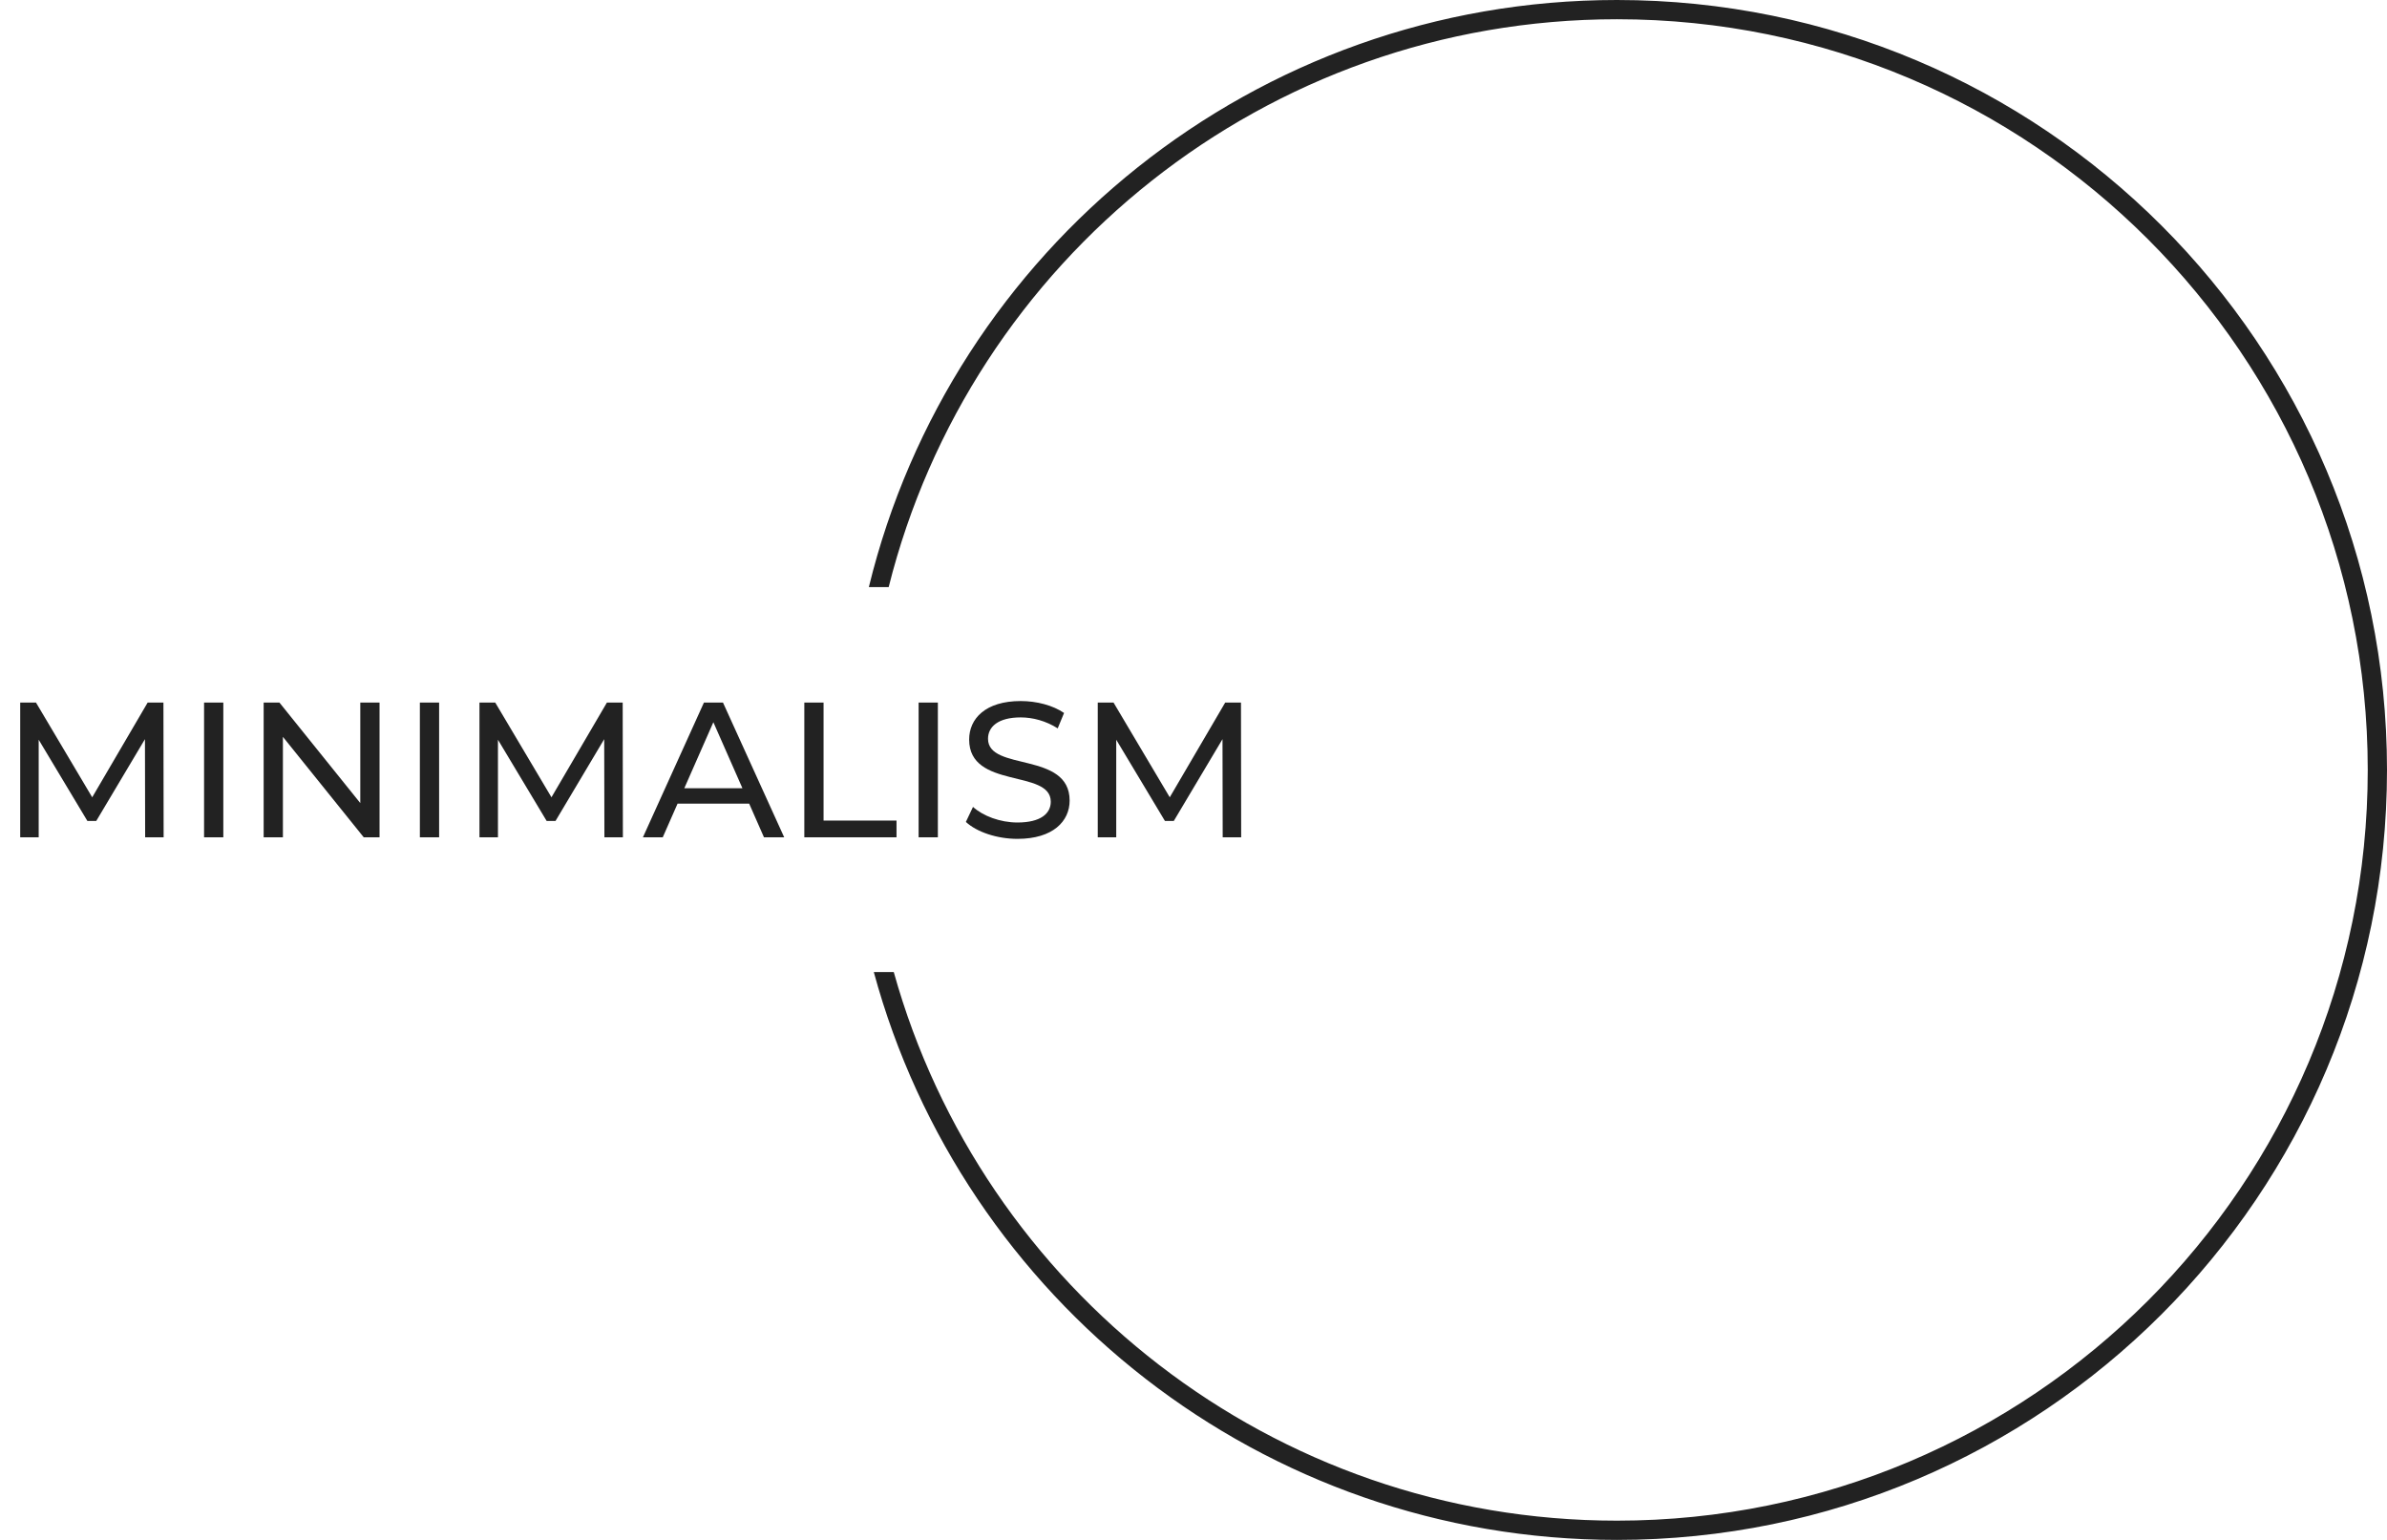 <svg xmlns="http://www.w3.org/2000/svg" width="248" height="160" viewBox="0 0 248 160" fill="none"><path d="M17 87H15.08L15.06 76.8L10 85.3H9.08L4.02 76.86V87H2.1V73H3.74L9.58 82.84L15.34 73H16.98L17 87ZM21.202 87V73H23.202V87H21.202ZM37.433 73H39.433V87H37.793L29.393 76.56V87H27.393V73H29.033L37.433 83.44V73ZM43.623 87V73H45.623V87H43.623ZM64.715 87H62.795L62.775 76.8L57.715 85.3H56.795L51.735 76.86V87H49.815V73H51.455L57.295 82.84L63.055 73H64.695L64.715 87ZM79.376 87L77.836 83.5H70.396L68.856 87H66.796L73.136 73H75.116L81.476 87H79.376ZM71.096 81.9H77.136L74.116 75.04L71.096 81.9ZM83.565 87V73H85.565V85.26H93.145V87H83.565ZM95.44 87V73H97.44V87H95.44ZM105.711 87.16C103.571 87.16 101.471 86.44 100.351 85.4L101.091 83.84C102.131 84.78 103.911 85.46 105.711 85.46C108.131 85.46 109.171 84.52 109.171 83.3C109.171 79.88 100.691 82.04 100.691 76.84C100.691 74.68 102.371 72.84 106.051 72.84C107.691 72.84 109.391 73.28 110.551 74.08L109.891 75.68C108.671 74.9 107.291 74.54 106.051 74.54C103.671 74.54 102.651 75.54 102.651 76.76C102.651 80.18 111.131 78.04 111.131 83.18C111.131 85.32 109.411 87.16 105.711 87.16ZM128.953 87H127.033L127.013 76.8L121.953 85.3H121.033L115.973 76.86V87H114.053V73H115.693L121.533 82.84L127.293 73H128.933L128.953 87Z" fill="#222222"></path><path fill-rule="evenodd" clip-rule="evenodd" d="M246 80C246 123.078 211.078 158 168 158C132.197 158 102.029 133.878 92.859 101H90.785C100.009 134.996 131.084 160 168 160C212.183 160 248 124.183 248 80C248 35.817 212.183 0 168 0C130.364 0 98.798 25.989 90.27 61H92.33C100.814 27.105 131.475 2 168 2C211.078 2 246 36.922 246 80Z" fill="#222222"></path></svg>